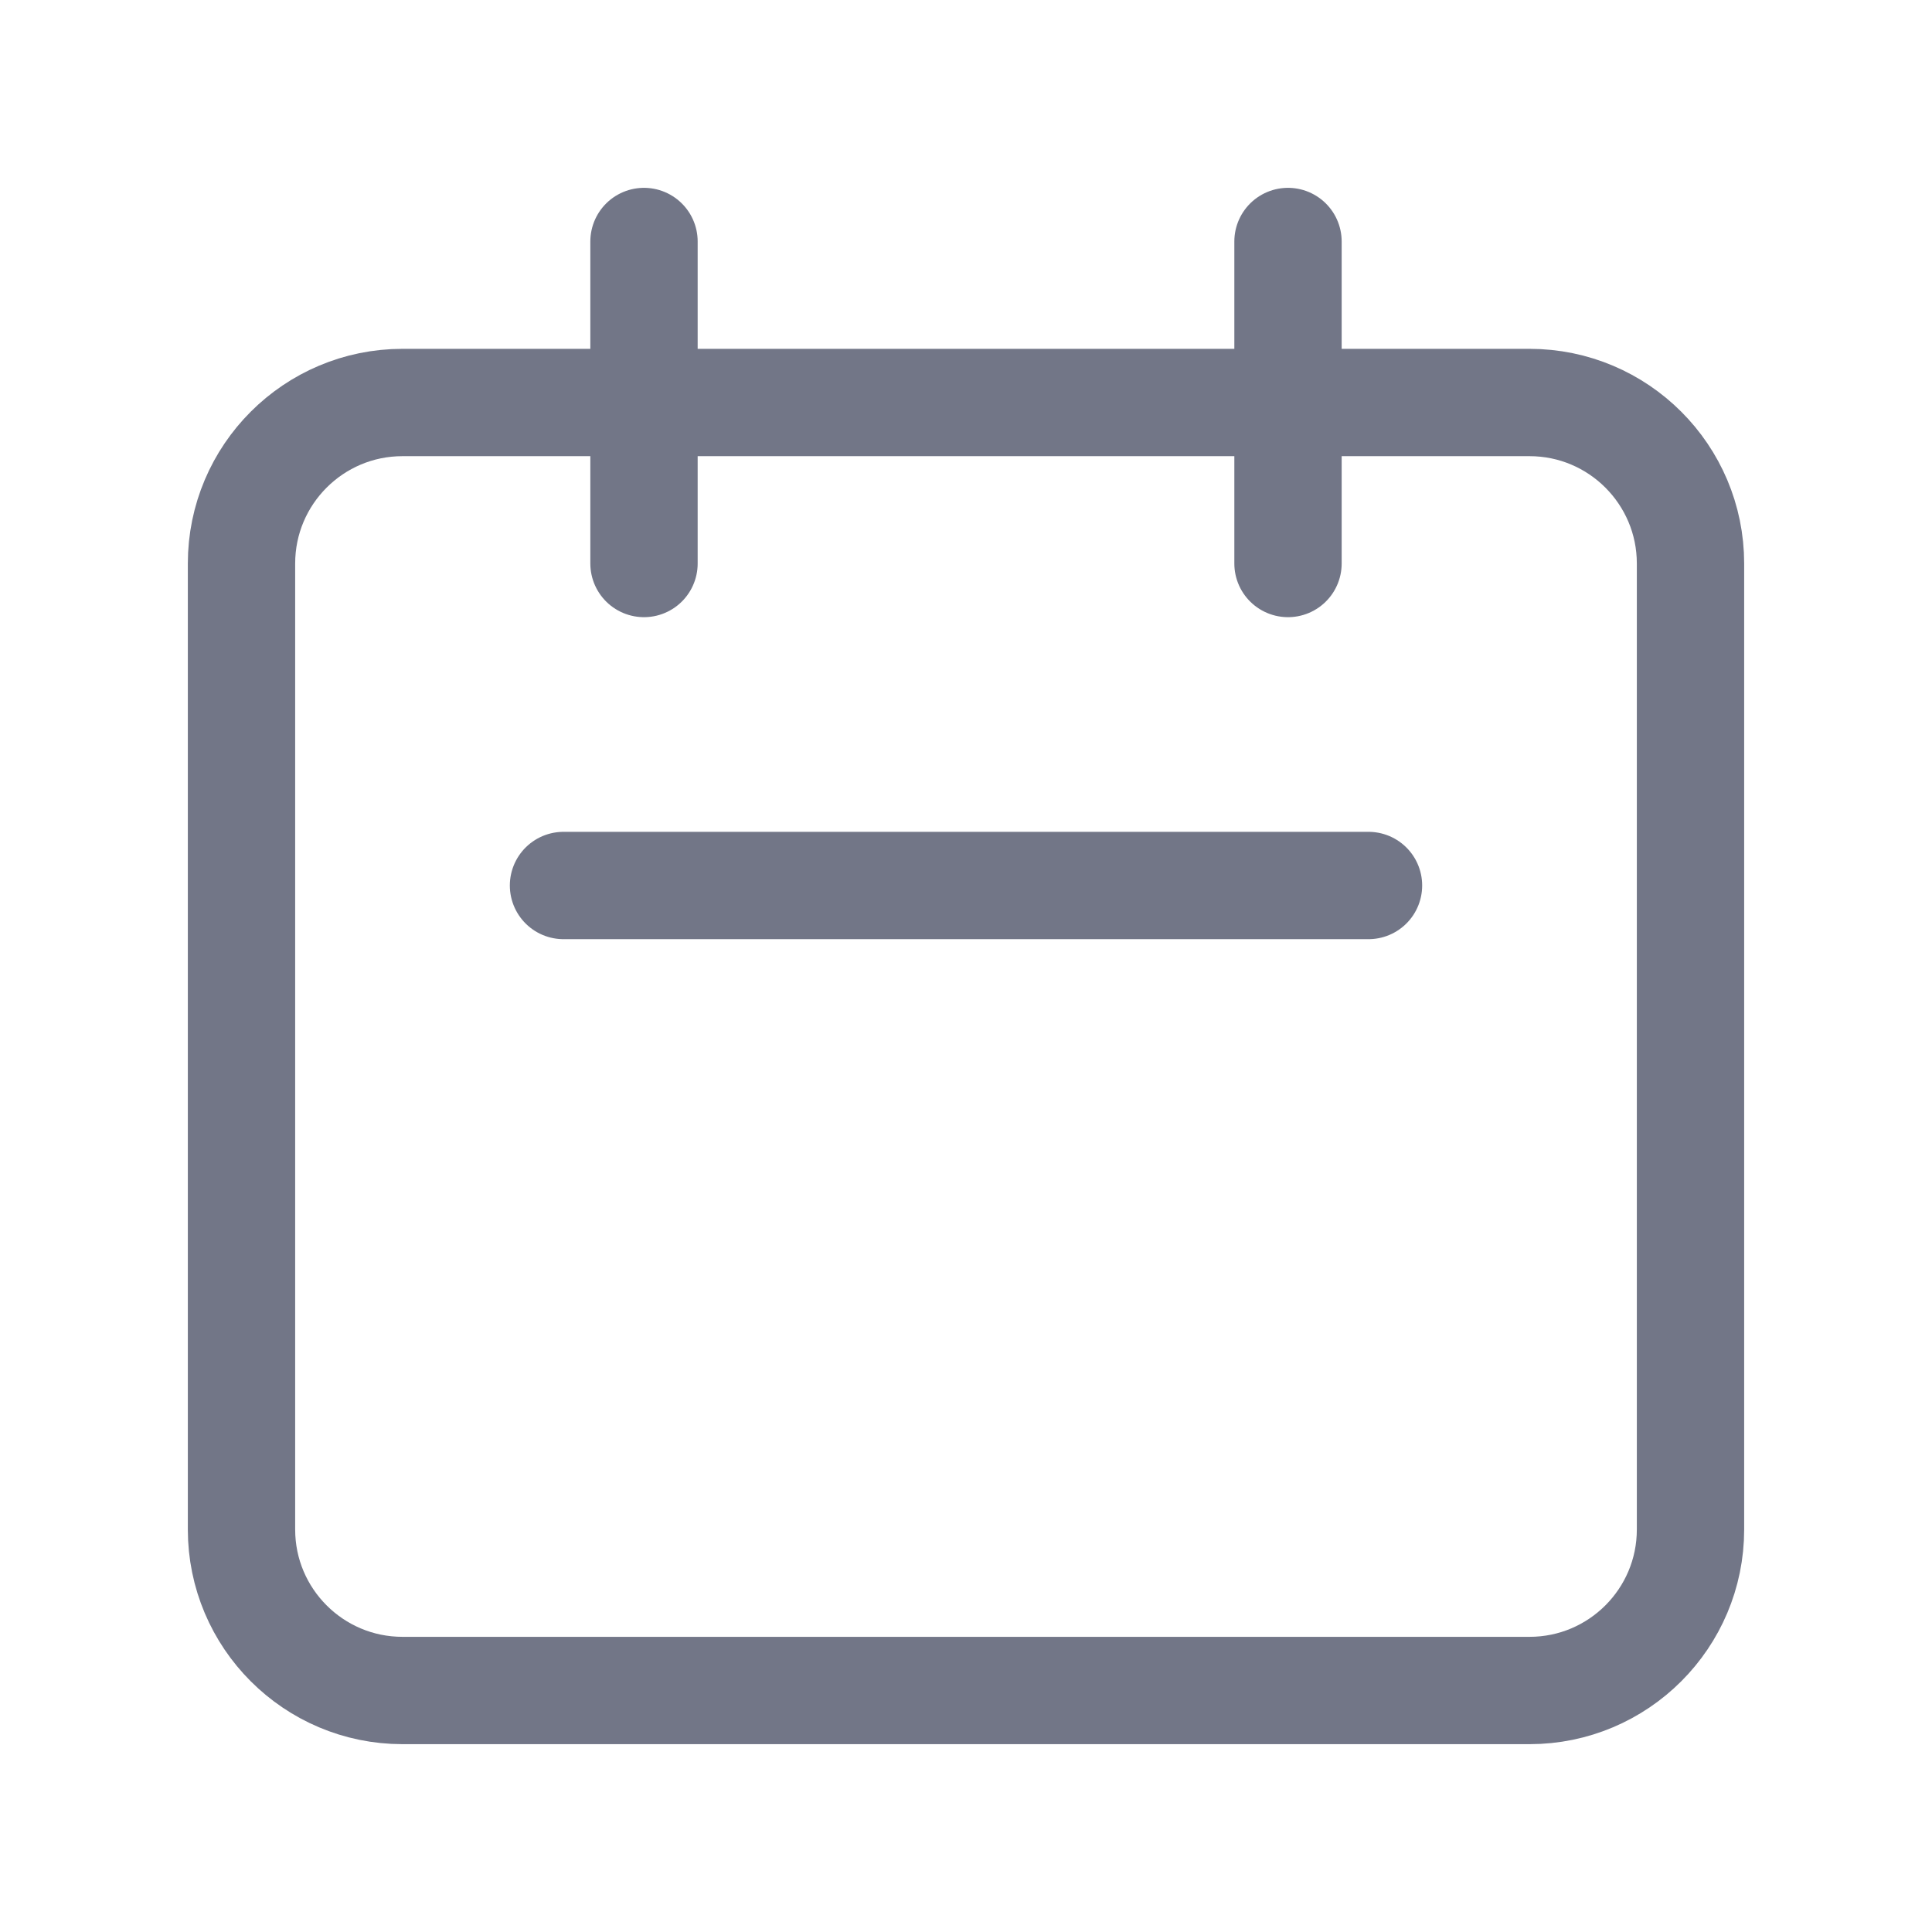 <svg width="18" height="18" viewBox="0 0 18 18" fill="none" xmlns="http://www.w3.org/2000/svg">
<path d="M6 5.25V2.25M12 5.25V2.25M5.25 8.25H12.75M3.75 15.75H14.25C15.078 15.75 15.75 15.078 15.75 14.25V5.25C15.75 4.422 15.078 3.75 14.25 3.75H3.75C2.922 3.75 2.25 4.422 2.25 5.25V14.25C2.25 15.078 2.922 15.75 3.75 15.75Z" stroke="#727687" stroke-linecap="round" stroke-linejoin="round"/>
</svg>
